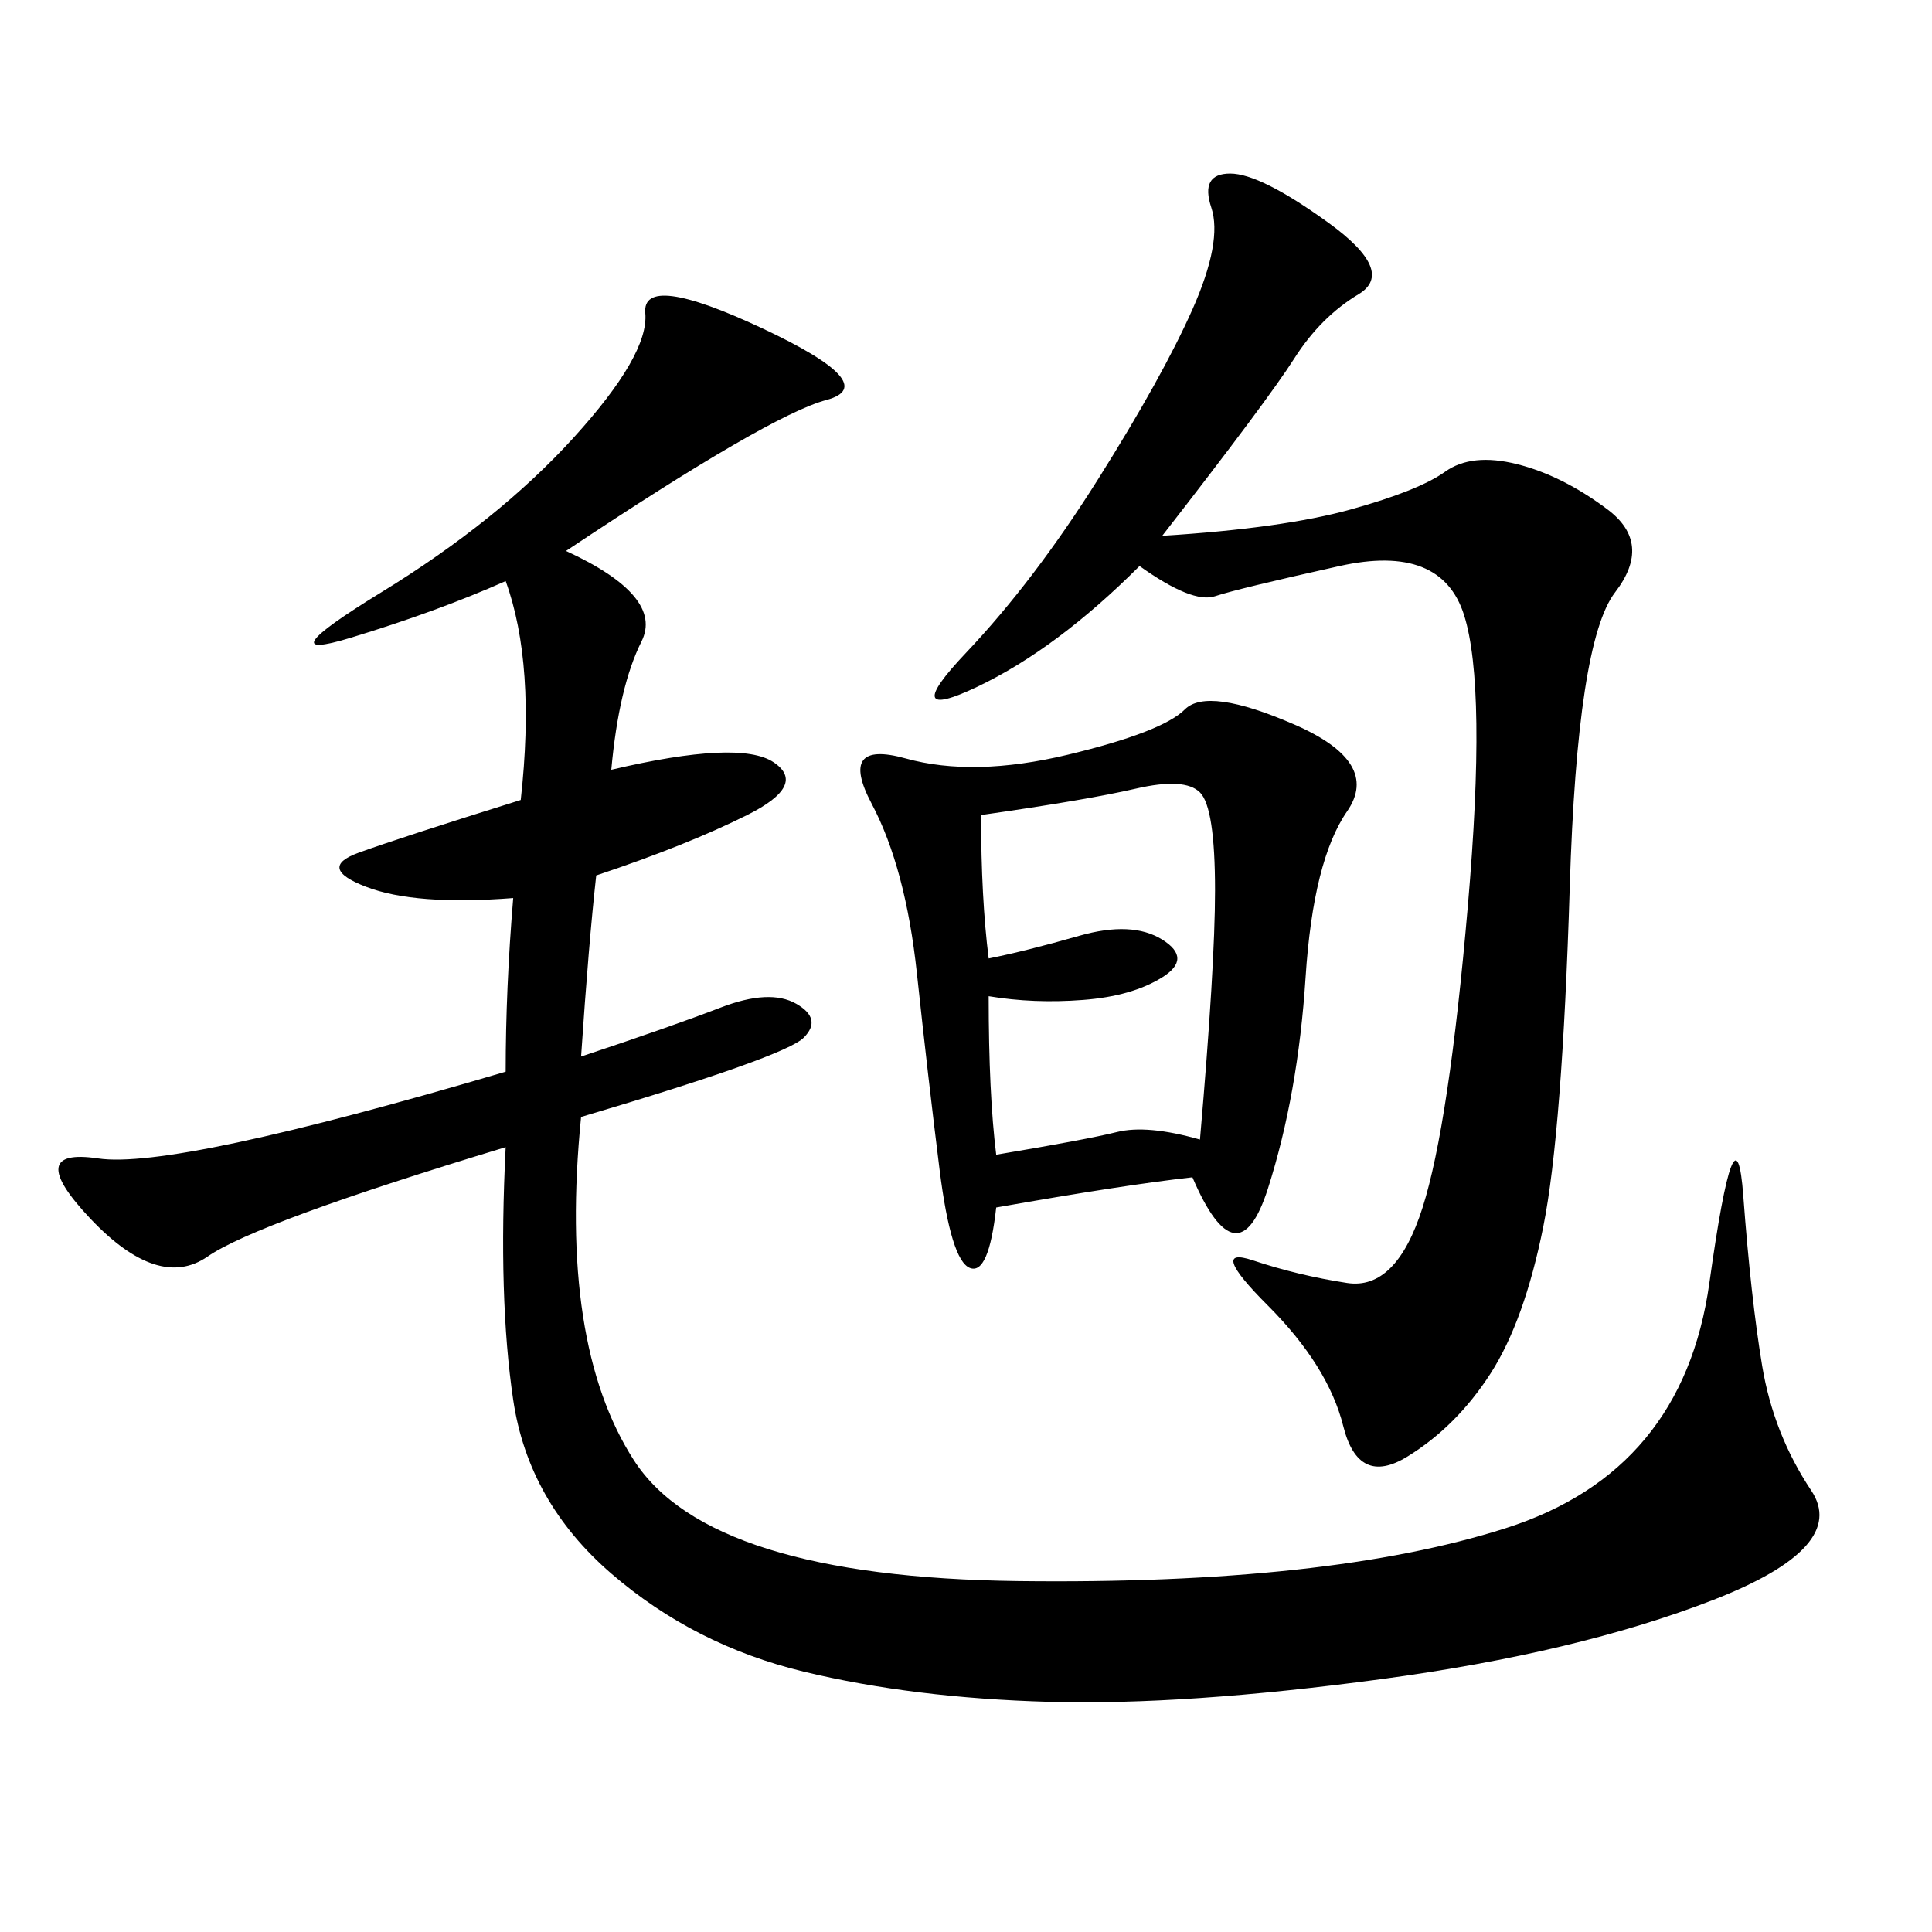 <svg xmlns="http://www.w3.org/2000/svg" xmlns:xlink="http://www.w3.org/1999/xlink" width="300" height="300"><path d="M87.89 85.55Q103.13 92.58 99.61 99.61Q96.09 106.64 94.92 119.53L94.92 119.53Q114.84 114.84 120.12 118.36Q125.39 121.88 116.02 126.56Q106.64 131.25 92.58 135.94L92.58 135.94Q91.41 146.48 90.23 164.06L90.23 164.06Q104.30 159.38 111.91 156.45Q119.53 153.52 123.63 155.86Q127.73 158.20 124.80 161.13Q121.88 164.06 90.23 173.44L90.23 173.44Q86.72 208.59 98.44 226.76Q110.16 244.92 158.20 245.51Q206.25 246.09 233.79 237.30Q261.33 228.52 265.43 199.22Q269.53 169.92 270.70 185.74Q271.88 201.56 273.63 212.11Q275.39 222.66 281.25 231.45Q287.11 240.23 266.02 248.44Q244.92 256.64 214.45 260.74Q183.98 264.84 162.89 264.26Q141.80 263.67 124.80 259.57Q107.81 255.47 94.92 244.34Q82.03 233.20 79.69 217.38Q77.34 201.56 78.52 178.13L78.52 178.13Q39.84 189.84 32.23 195.12Q24.61 200.39 14.06 189.26Q3.52 178.13 15.23 179.88Q26.95 181.64 78.52 166.41L78.52 166.41Q78.52 153.52 79.69 139.45L79.69 139.45Q64.45 140.63 56.84 137.70Q49.22 134.77 55.66 132.42Q62.11 130.08 80.86 124.22L80.86 124.22Q83.20 103.13 78.52 90.23L78.52 90.23Q67.97 94.92 54.49 99.02Q41.02 103.13 59.18 91.99Q77.34 80.86 89.06 67.97Q100.78 55.08 100.20 48.63Q99.61 42.19 118.36 50.98Q137.11 59.77 128.32 62.11Q119.53 64.45 87.89 85.55L87.89 85.55ZM180.47 83.20Q199.22 82.03 209.77 79.10Q220.31 76.17 224.41 73.24Q228.52 70.31 235.55 72.07Q242.58 73.83 249.61 79.10Q256.64 84.38 250.78 91.99Q244.92 99.61 243.75 137.70Q242.58 175.78 239.65 190.43Q236.72 205.08 231.45 213.28Q226.17 221.48 218.55 226.17Q210.94 230.86 208.59 221.48Q206.25 212.11 196.88 202.73Q187.50 193.36 194.53 195.70Q201.56 198.05 209.18 199.22Q216.80 200.39 220.90 187.50Q225 174.61 227.93 140.63Q230.86 106.64 227.34 95.51Q223.83 84.38 208.01 87.89Q192.19 91.41 188.67 92.58Q185.16 93.75 176.95 87.89L176.95 87.89Q164.06 100.78 151.76 106.64Q139.45 112.50 150 101.37Q160.55 90.23 170.51 74.41Q180.47 58.59 185.16 48.05Q189.84 37.50 188.09 32.23Q186.33 26.95 191.02 26.95L191.02 26.95Q195.70 26.95 206.25 34.57Q216.80 42.19 210.94 45.70Q205.08 49.22 200.98 55.66Q196.88 62.11 180.47 83.20L180.47 83.20ZM185.16 182.81Q174.61 183.98 154.69 187.50L154.69 187.50Q153.52 198.05 150.59 196.88Q147.66 195.70 145.90 181.64Q144.14 167.58 142.38 151.17Q140.63 134.77 135.35 124.80Q130.08 114.84 140.63 117.77Q151.17 120.70 165.82 117.19Q180.47 113.67 183.98 110.16Q187.50 106.64 200.98 112.50Q214.45 118.36 209.18 125.98Q203.91 133.59 202.73 151.76Q201.56 169.92 196.88 184.57Q192.19 199.22 185.16 182.81L185.16 182.81ZM153.52 154.69Q153.52 169.92 154.69 179.30L154.69 179.30Q168.75 176.95 173.44 175.78Q178.13 174.61 186.33 176.95L186.33 176.95Q188.67 150 188.67 138.28L188.67 138.28Q188.67 125.39 186.33 123.05Q183.98 120.70 176.37 122.46Q168.75 124.22 152.34 126.56L152.34 126.56Q152.34 139.45 153.52 148.83L153.52 148.83Q159.38 147.66 167.58 145.31Q175.78 142.97 180.47 145.90Q185.16 148.83 180.47 151.76Q175.78 154.69 168.16 155.27Q160.55 155.86 153.52 154.69L153.52 154.69Z"/></svg>